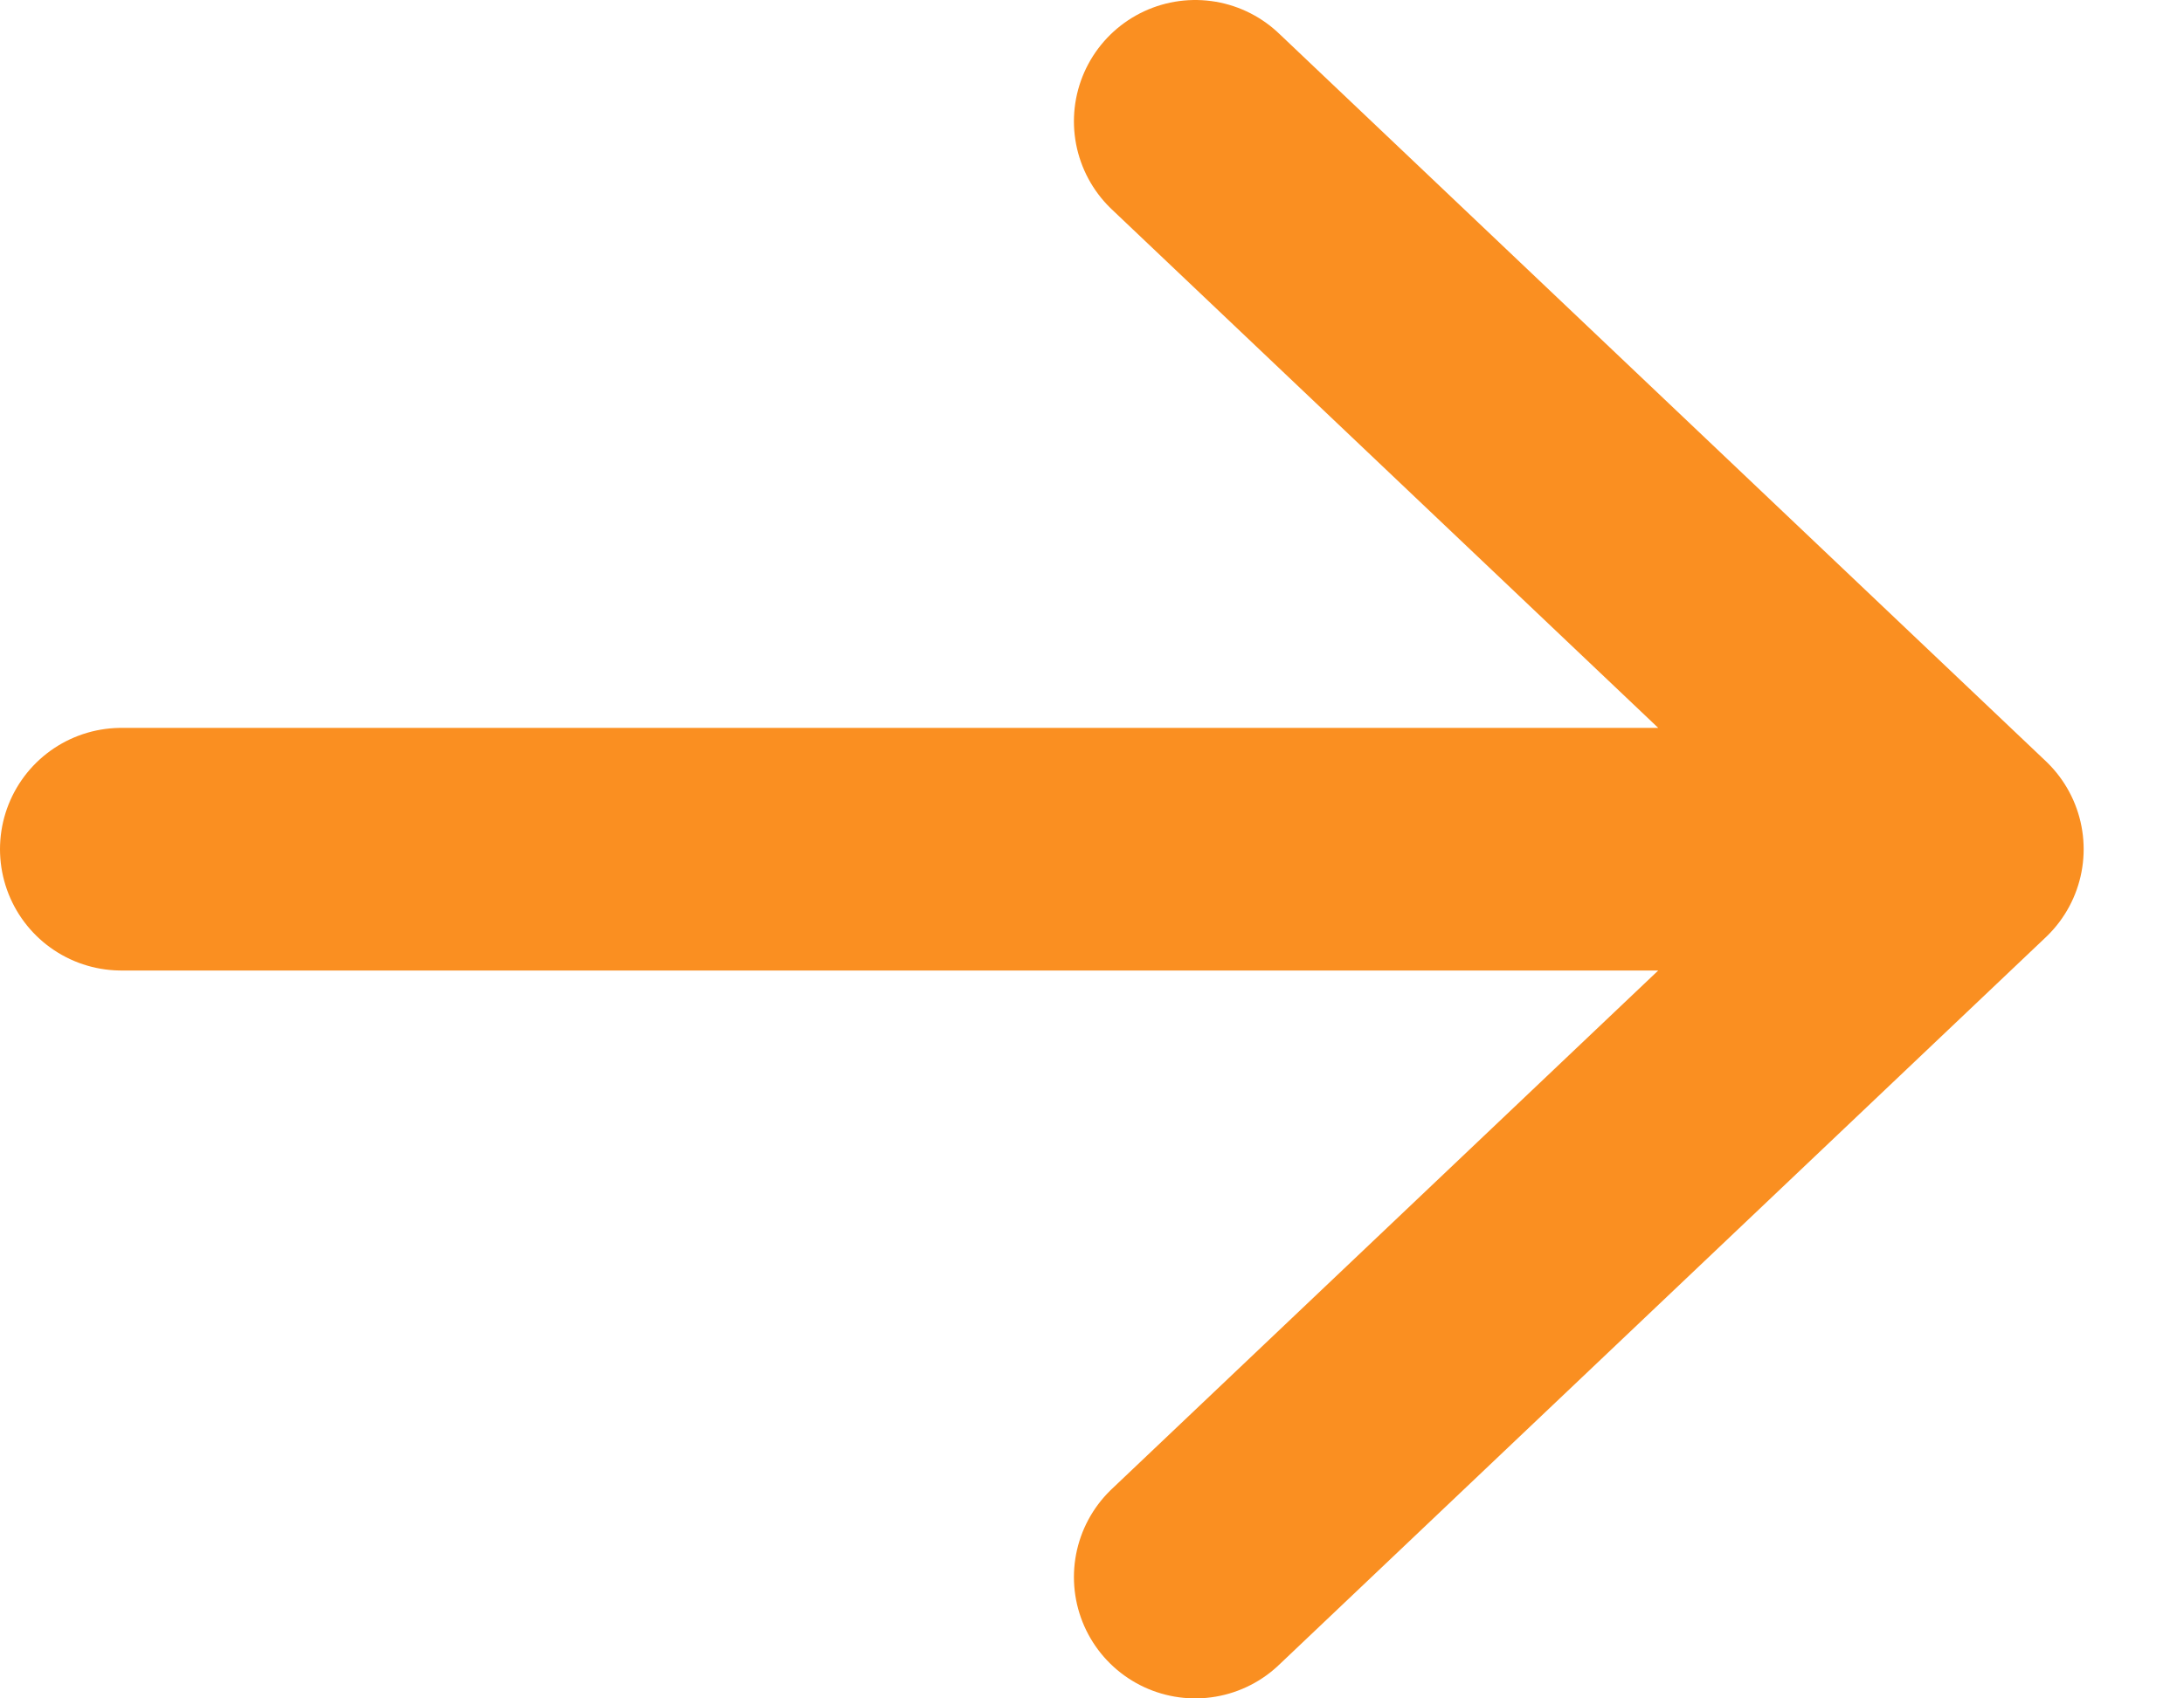 <svg width="18" height="14" viewBox="0 0 18 14" fill="none" xmlns="http://www.w3.org/2000/svg">
<path d="M9.851 1L16.173 7M16.173 7L9.851 13M16.173 7L1 7" stroke="#FA8F21" stroke-width="2" stroke-linecap="round" stroke-linejoin="round"/>
</svg>
